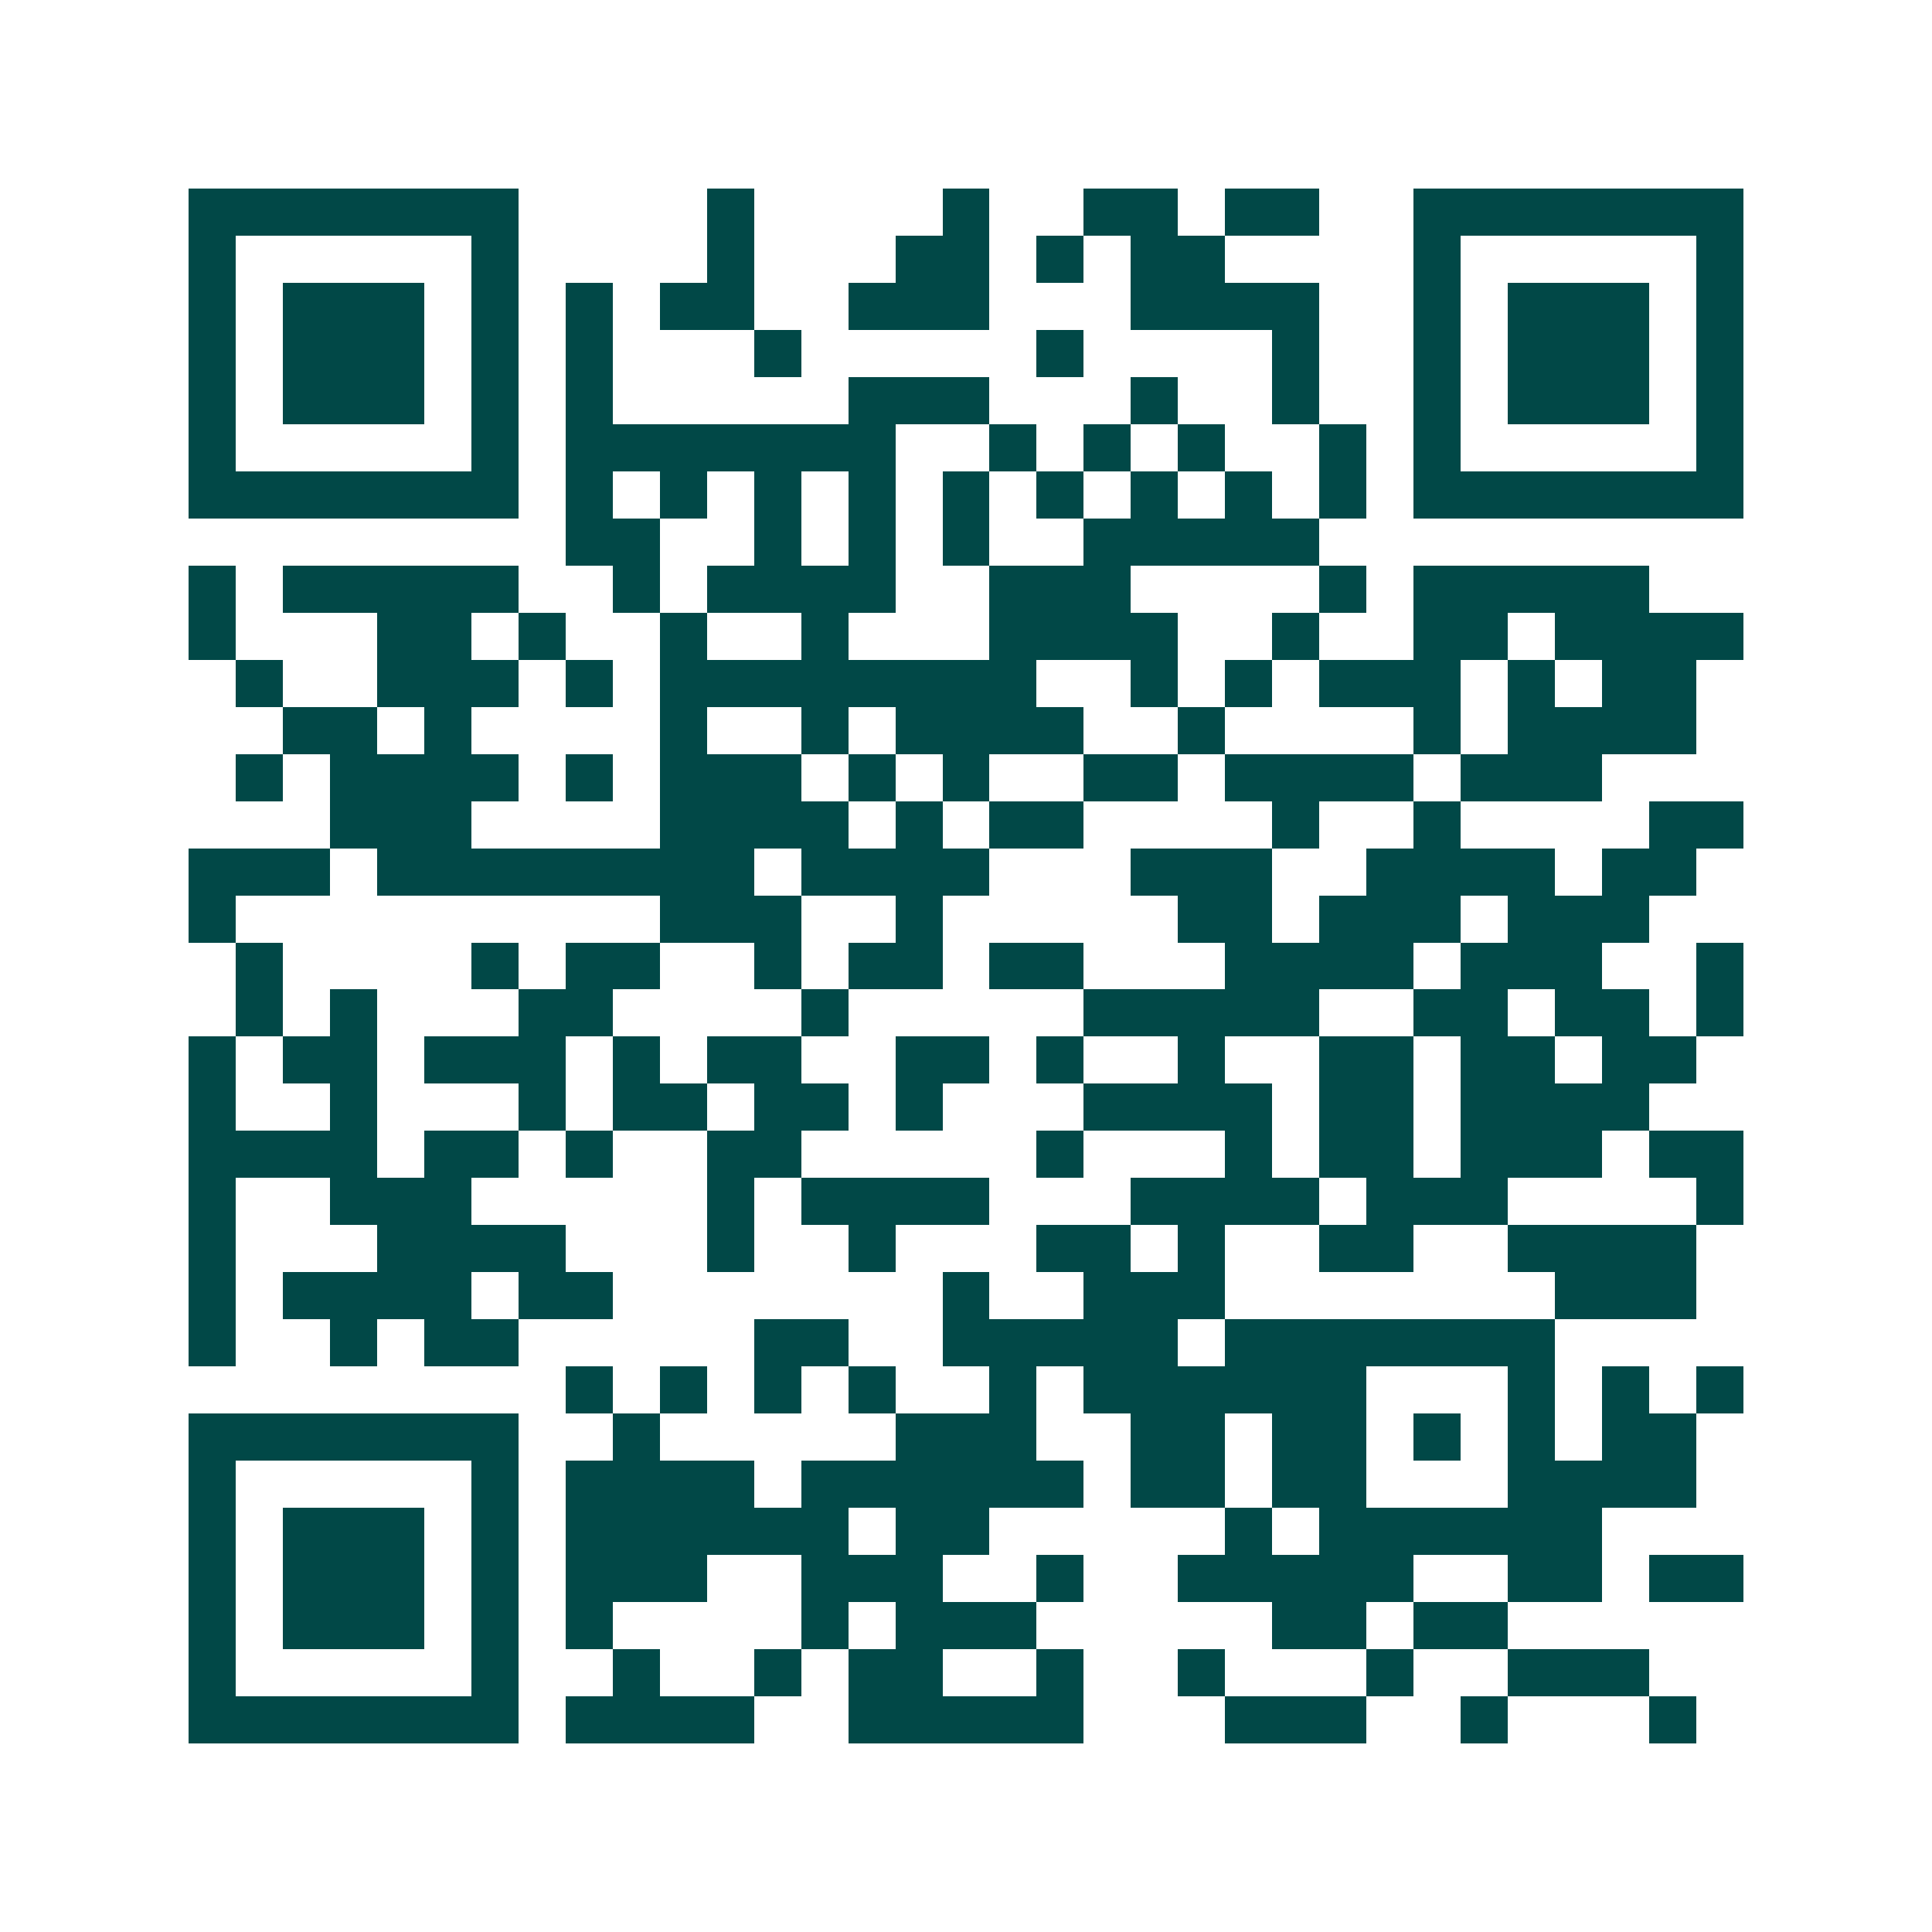<svg xmlns="http://www.w3.org/2000/svg" width="200" height="200" viewBox="0 0 41 41" shape-rendering="crispEdges"><path fill="#ffffff" d="M0 0h41v41H0z"/><path stroke="#014847" d="M4 4.5h7m4 0h1m4 0h1m2 0h2m1 0h2m2 0h7M4 5.5h1m5 0h1m4 0h1m3 0h2m1 0h1m1 0h2m4 0h1m5 0h1M4 6.5h1m1 0h3m1 0h1m1 0h1m1 0h2m2 0h3m3 0h4m2 0h1m1 0h3m1 0h1M4 7.5h1m1 0h3m1 0h1m1 0h1m3 0h1m5 0h1m4 0h1m2 0h1m1 0h3m1 0h1M4 8.5h1m1 0h3m1 0h1m1 0h1m5 0h3m3 0h1m2 0h1m2 0h1m1 0h3m1 0h1M4 9.5h1m5 0h1m1 0h7m2 0h1m1 0h1m1 0h1m2 0h1m1 0h1m5 0h1M4 10.5h7m1 0h1m1 0h1m1 0h1m1 0h1m1 0h1m1 0h1m1 0h1m1 0h1m1 0h1m1 0h7M12 11.5h2m2 0h1m1 0h1m1 0h1m2 0h5M4 12.5h1m1 0h5m2 0h1m1 0h4m2 0h3m4 0h1m1 0h5M4 13.5h1m3 0h2m1 0h1m2 0h1m2 0h1m3 0h4m2 0h1m2 0h2m1 0h4M5 14.5h1m2 0h3m1 0h1m1 0h8m2 0h1m1 0h1m1 0h3m1 0h1m1 0h2M6 15.5h2m1 0h1m4 0h1m2 0h1m1 0h4m2 0h1m4 0h1m1 0h4M5 16.5h1m1 0h4m1 0h1m1 0h3m1 0h1m1 0h1m2 0h2m1 0h4m1 0h3M7 17.5h3m4 0h4m1 0h1m1 0h2m4 0h1m2 0h1m4 0h2M4 18.5h3m1 0h8m1 0h4m3 0h3m2 0h4m1 0h2M4 19.5h1m9 0h3m2 0h1m5 0h2m1 0h3m1 0h3M5 20.5h1m4 0h1m1 0h2m2 0h1m1 0h2m1 0h2m3 0h4m1 0h3m2 0h1M5 21.5h1m1 0h1m3 0h2m4 0h1m5 0h5m2 0h2m1 0h2m1 0h1M4 22.5h1m1 0h2m1 0h3m1 0h1m1 0h2m2 0h2m1 0h1m2 0h1m2 0h2m1 0h2m1 0h2M4 23.5h1m2 0h1m3 0h1m1 0h2m1 0h2m1 0h1m3 0h4m1 0h2m1 0h4M4 24.5h4m1 0h2m1 0h1m2 0h2m5 0h1m3 0h1m1 0h2m1 0h3m1 0h2M4 25.5h1m2 0h3m5 0h1m1 0h4m3 0h4m1 0h3m4 0h1M4 26.5h1m3 0h4m3 0h1m2 0h1m3 0h2m1 0h1m2 0h2m2 0h4M4 27.5h1m1 0h4m1 0h2m7 0h1m2 0h3m7 0h3M4 28.5h1m2 0h1m1 0h2m5 0h2m2 0h5m1 0h7M12 29.5h1m1 0h1m1 0h1m1 0h1m2 0h1m1 0h6m3 0h1m1 0h1m1 0h1M4 30.5h7m2 0h1m5 0h3m2 0h2m1 0h2m1 0h1m1 0h1m1 0h2M4 31.5h1m5 0h1m1 0h4m1 0h6m1 0h2m1 0h2m3 0h4M4 32.5h1m1 0h3m1 0h1m1 0h6m1 0h2m5 0h1m1 0h6M4 33.5h1m1 0h3m1 0h1m1 0h3m2 0h3m2 0h1m2 0h5m2 0h2m1 0h2M4 34.5h1m1 0h3m1 0h1m1 0h1m4 0h1m1 0h3m5 0h2m1 0h2M4 35.5h1m5 0h1m2 0h1m2 0h1m1 0h2m2 0h1m2 0h1m3 0h1m2 0h3M4 36.5h7m1 0h4m2 0h5m3 0h3m2 0h1m3 0h1"/></svg>
